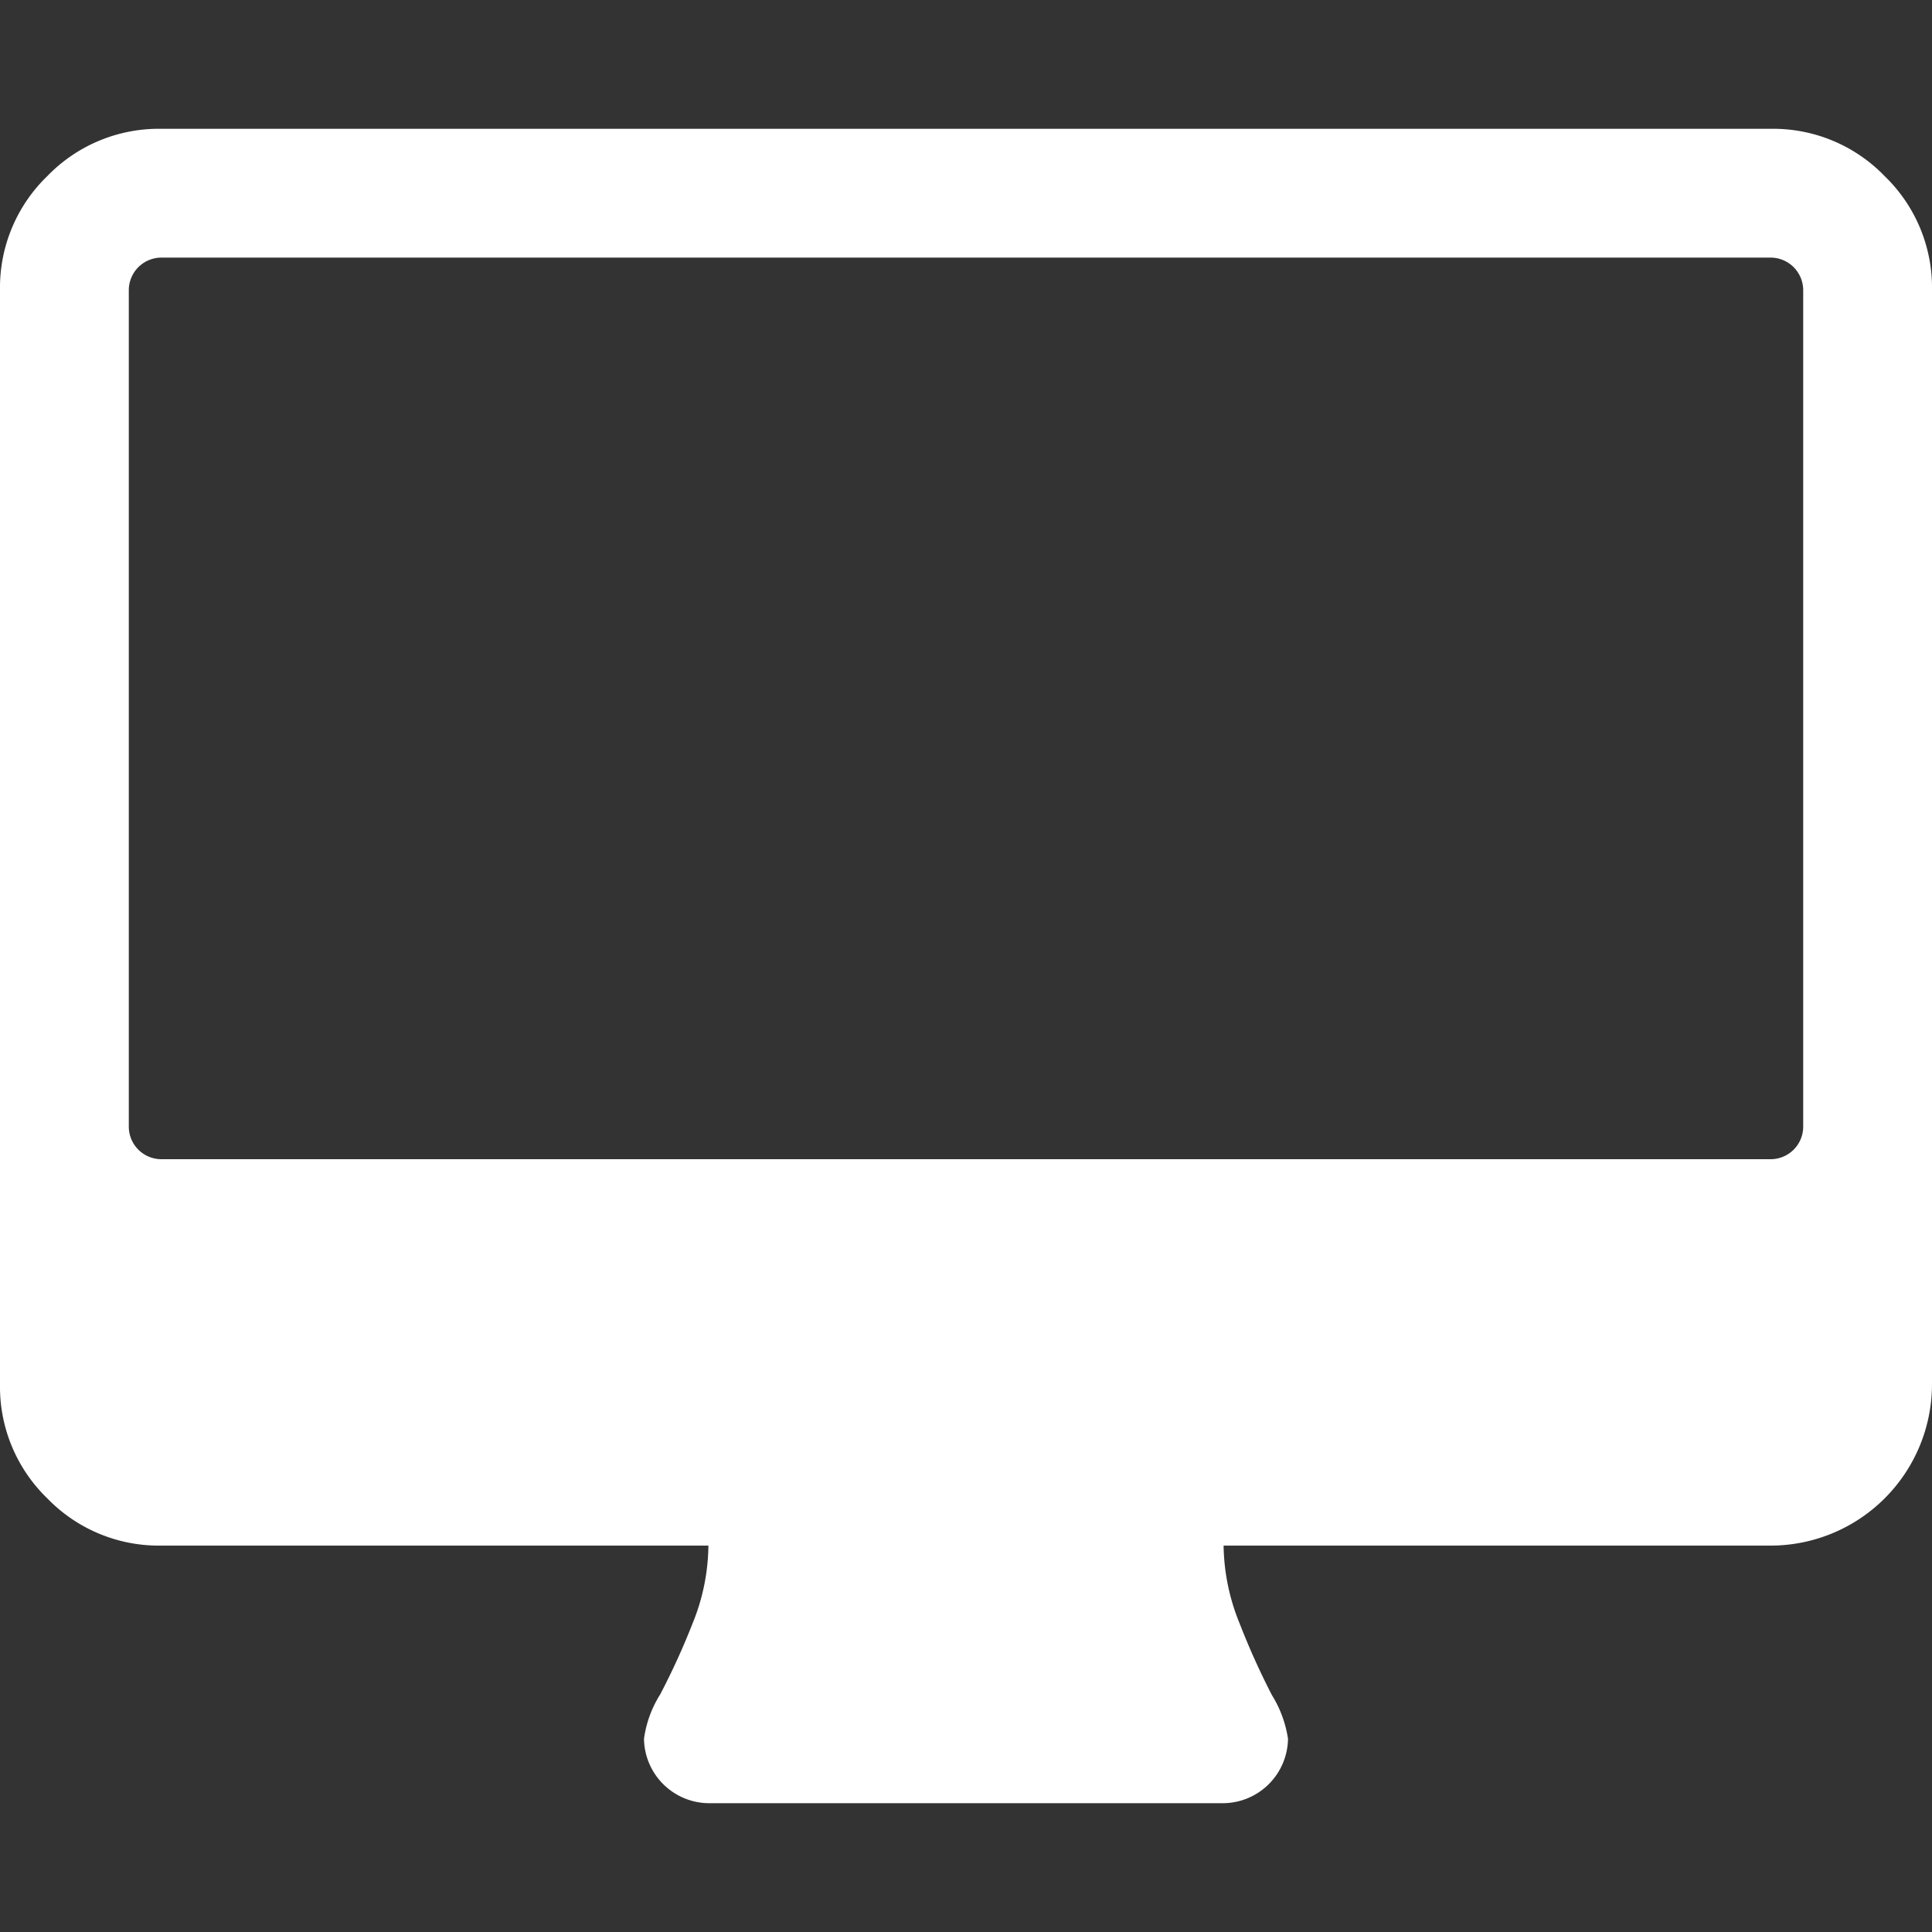 <svg xmlns="http://www.w3.org/2000/svg" xmlns:xlink="http://www.w3.org/1999/xlink" width="30" height="30" viewBox="0 0 30 30">
  <rect x="0" y="0" width="30" height="30" fill="#333333" stroke="none"/>
  <defs>
    <clipPath id="clip-desktop-monitor">
      <rect width="30" height="30"/>
    </clipPath>
  </defs>
  <g id="desktop-monitor" clip-path="url(#clip-desktop-monitor)">
    <g id="desktop-monitor-2" data-name="desktop-monitor" transform="translate(0 -34.543)">
      <g id="Group_1" data-name="Group 1" transform="translate(0 36.543)">
        <path id="Path_8" data-name="Path 8" d="M29.265,37.278a2.407,2.407,0,0,0-1.766-.735H2.5a2.408,2.408,0,0,0-1.766.735A2.407,2.407,0,0,0,0,39.043v17a2.408,2.408,0,0,0,.734,1.766,2.408,2.408,0,0,0,1.766.734H11a3.268,3.268,0,0,1-.25,1.219,11.054,11.054,0,0,1-.5,1.094,1.728,1.728,0,0,0-.25.687,1.015,1.015,0,0,0,1,1h8a1.015,1.015,0,0,0,1-1,1.787,1.787,0,0,0-.25-.679,11.464,11.464,0,0,1-.5-1.109A3.293,3.293,0,0,1,19,58.543h8.5a2.507,2.507,0,0,0,2.5-2.5v-17A2.406,2.406,0,0,0,29.265,37.278ZM28,52.043a.506.506,0,0,1-.5.5H2.5a.506.506,0,0,1-.5-.5v-13a.507.507,0,0,1,.5-.5h25a.507.507,0,0,1,.5.5v13Z" transform="translate(0 -36.543)" fill="#fff"/>
      </g>
    </g>
  </g>
</svg>
